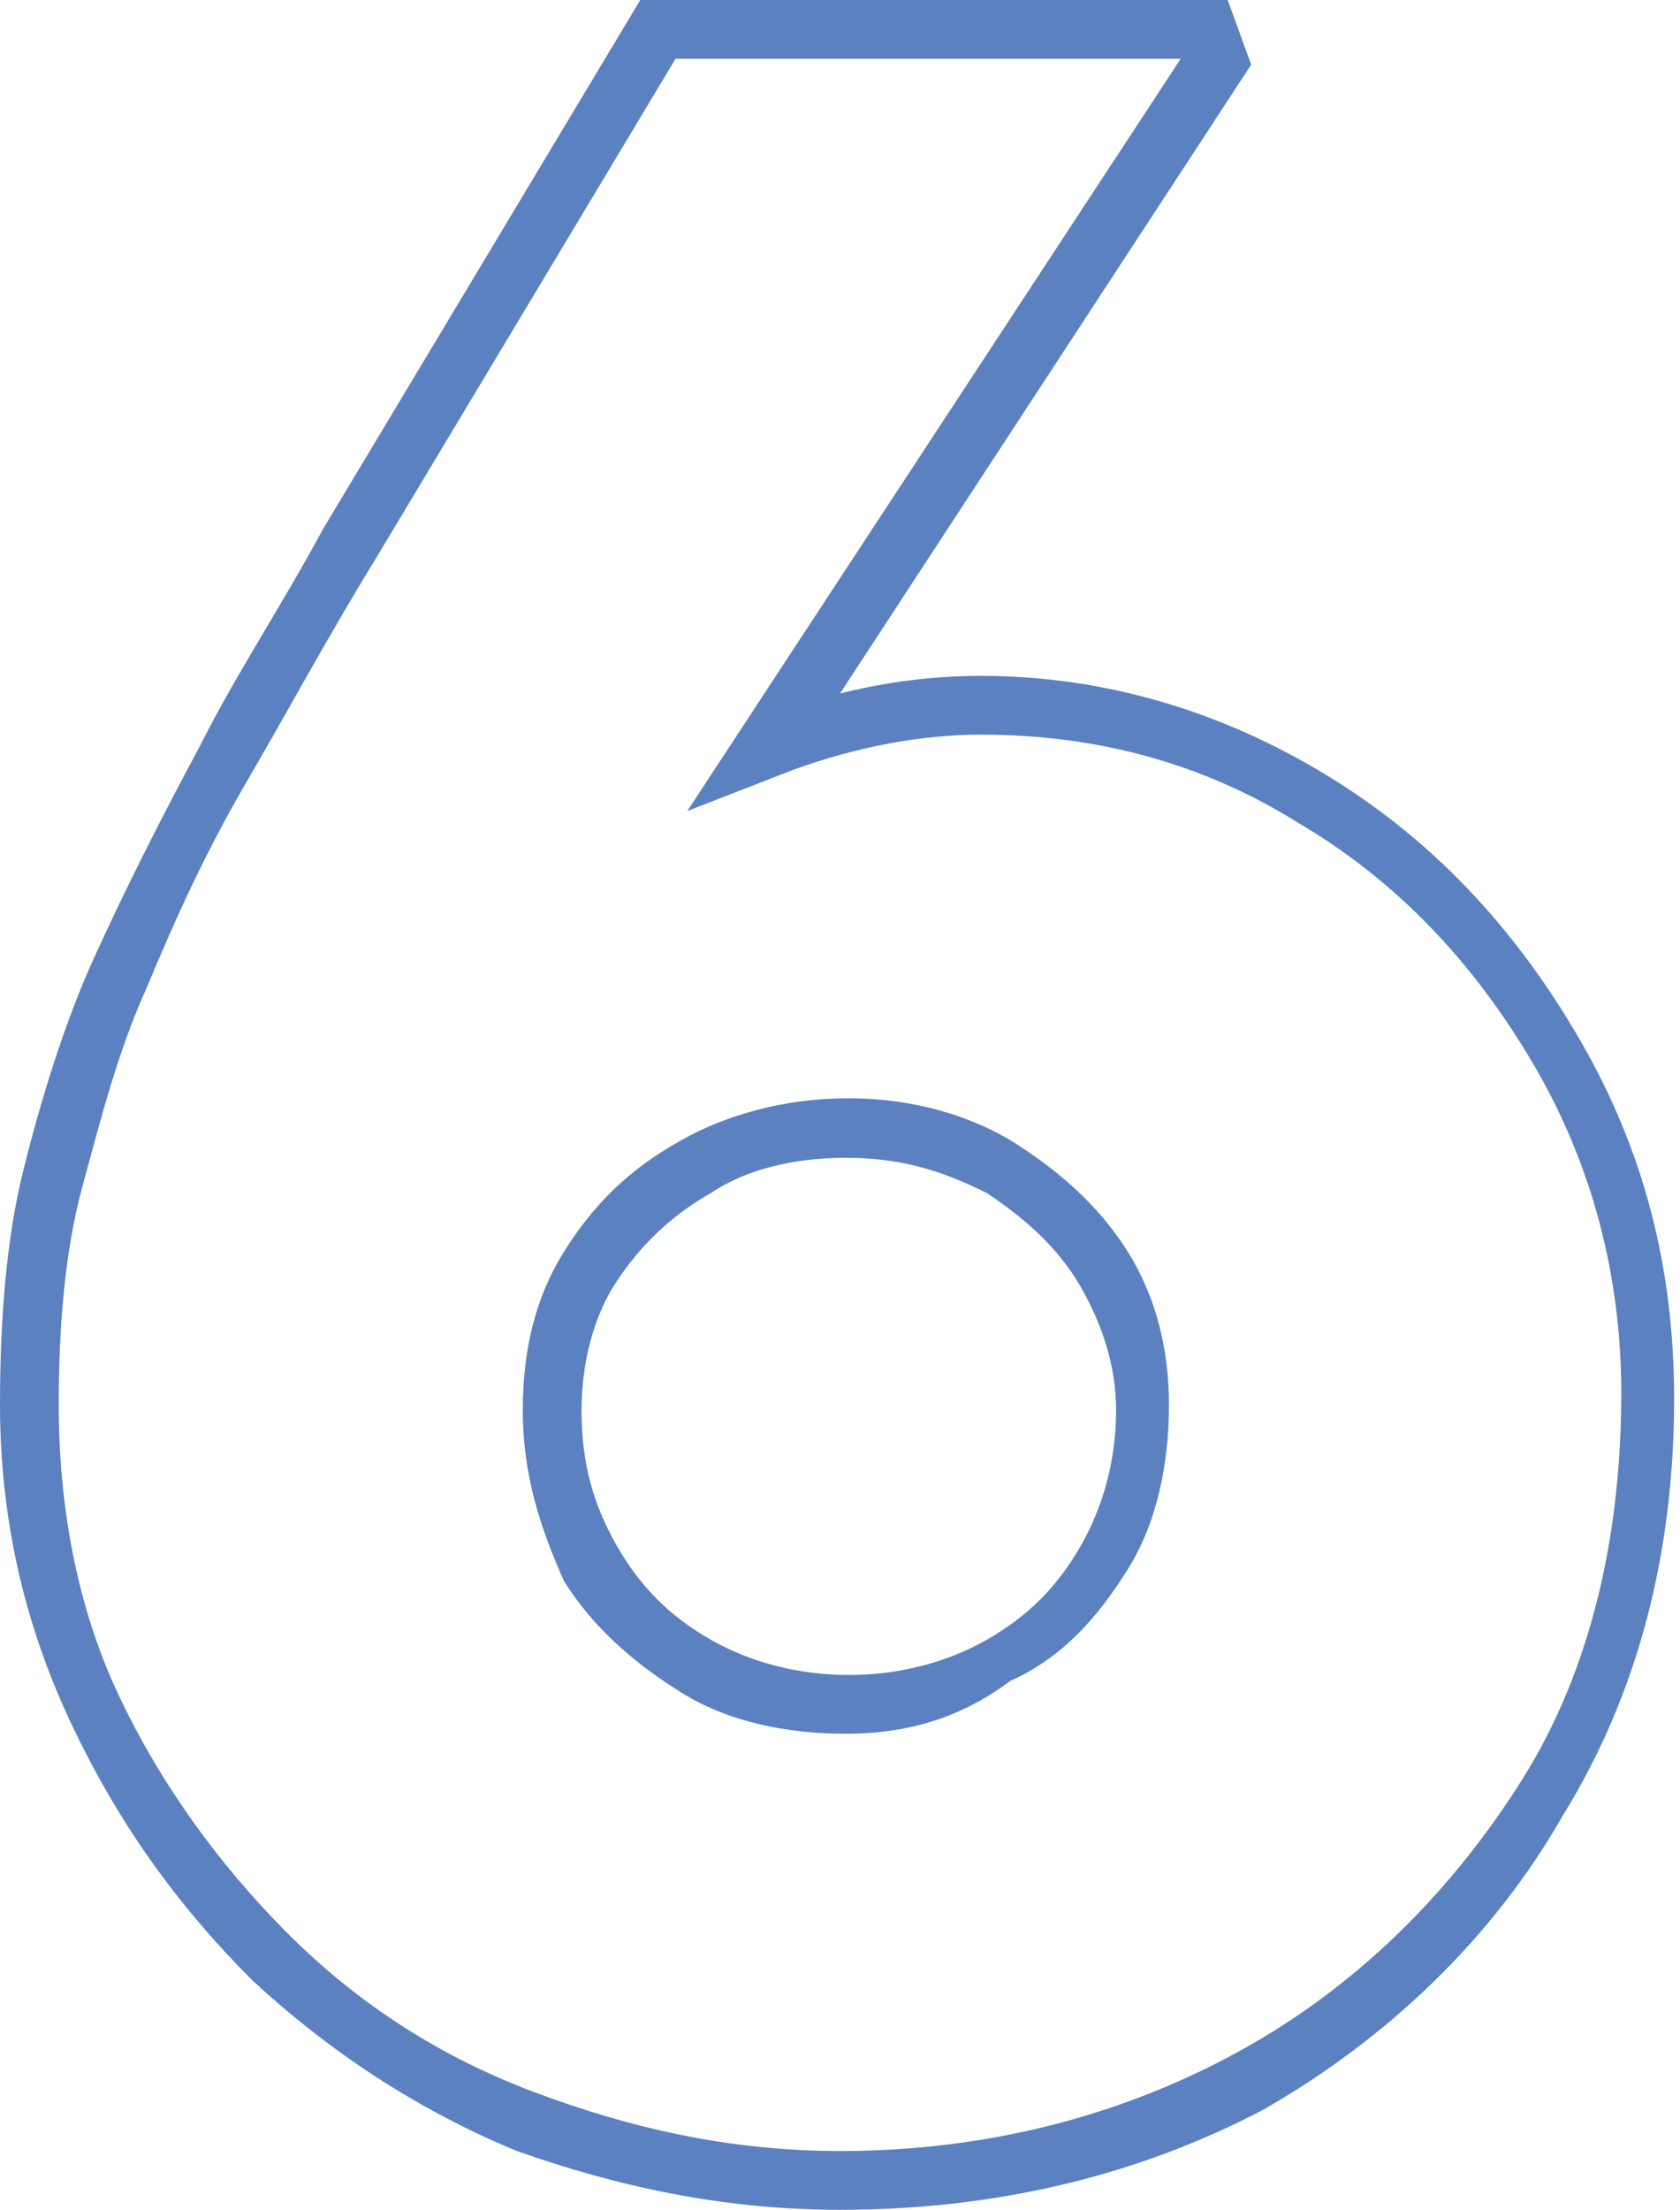 <svg xmlns="http://www.w3.org/2000/svg" xmlns:xlink="http://www.w3.org/1999/xlink" id="Capa_1" x="0px" y="0px" viewBox="0 0 28.6 37.6" style="enable-background:new 0 0 28.6 37.6;" xml:space="preserve"><style type="text/css">	.st0{fill:#5B81C0;}</style><g>	<path class="st0" d="M14.3,37.6c-2,0-3.8-0.4-5.5-1c-1.7-0.7-3.2-1.7-4.5-2.9c-1.3-1.3-2.3-2.7-3.1-4.4C0.4,27.6,0,25.8,0,23.9  c0-1.4,0.1-2.8,0.4-4c0.3-1.2,0.7-2.5,1.2-3.6c0.5-1.1,1.1-2.3,1.8-3.6C4,11.5,4.8,10.3,5.5,9l5.4-9h10l0.4,1.1l-7,10.7  c0.8-0.2,1.6-0.3,2.4-0.3c2.1,0,4.1,0.6,5.9,1.7c1.8,1.1,3.2,2.6,4.3,4.5v0c1.1,1.9,1.6,3.9,1.6,6.1c0,2.6-0.6,5-1.9,7.1  c-1.2,2.1-3,3.8-5.1,5C19.4,37,17,37.6,14.3,37.6z M11.5,1L6.4,9.5c-0.8,1.3-1.5,2.6-2.2,3.8c-0.7,1.2-1.2,2.3-1.7,3.5  c-0.5,1.1-0.8,2.3-1.1,3.4C1.1,21.3,1,22.6,1,23.9c0,1.7,0.3,3.4,1,4.9c0.7,1.5,1.7,2.9,2.9,4.1c1.2,1.2,2.6,2.1,4.2,2.7  c1.6,0.6,3.3,1,5.2,1c2.5,0,4.8-0.6,6.8-1.7c2-1.1,3.6-2.7,4.8-4.6c1.2-1.9,1.7-4.2,1.7-6.6c0-2-0.5-3.9-1.5-5.6  c-1-1.7-2.3-3.1-4-4.1c-1.6-1-3.4-1.5-5.4-1.5c-1,0-2.1,0.2-3.2,0.6l-1.8,0.7L20.1,1H11.5z M14.4,29.5c-1,0-2-0.2-2.8-0.7  c-0.8-0.5-1.5-1.1-2-1.9C9.2,26,8.9,25.1,8.9,24c0-1,0.2-1.9,0.7-2.7c0.5-0.8,1.1-1.4,2-1.9c1.6-0.9,3.9-1,5.6,0  c0.8,0.5,1.5,1.1,2,1.9c0.5,0.8,0.7,1.7,0.7,2.6c0,1-0.2,2-0.7,2.8l0,0c-0.5,0.8-1.1,1.5-2,1.9C16.4,29.2,15.5,29.5,14.4,29.5z   M14.4,19.7c-0.9,0-1.7,0.2-2.3,0.6c-0.7,0.4-1.2,0.9-1.6,1.5c-0.4,0.6-0.6,1.4-0.6,2.2c0,0.9,0.2,1.6,0.6,2.3  c0.4,0.7,0.9,1.2,1.6,1.6c1.4,0.8,3.3,0.8,4.7,0c0.7-0.4,1.2-0.9,1.6-1.6c0.4-0.7,0.6-1.5,0.6-2.3c0-0.7-0.2-1.4-0.6-2.1  c-0.4-0.7-1-1.2-1.6-1.6C16,19.9,15.3,19.7,14.4,19.7z"></path></g></svg>